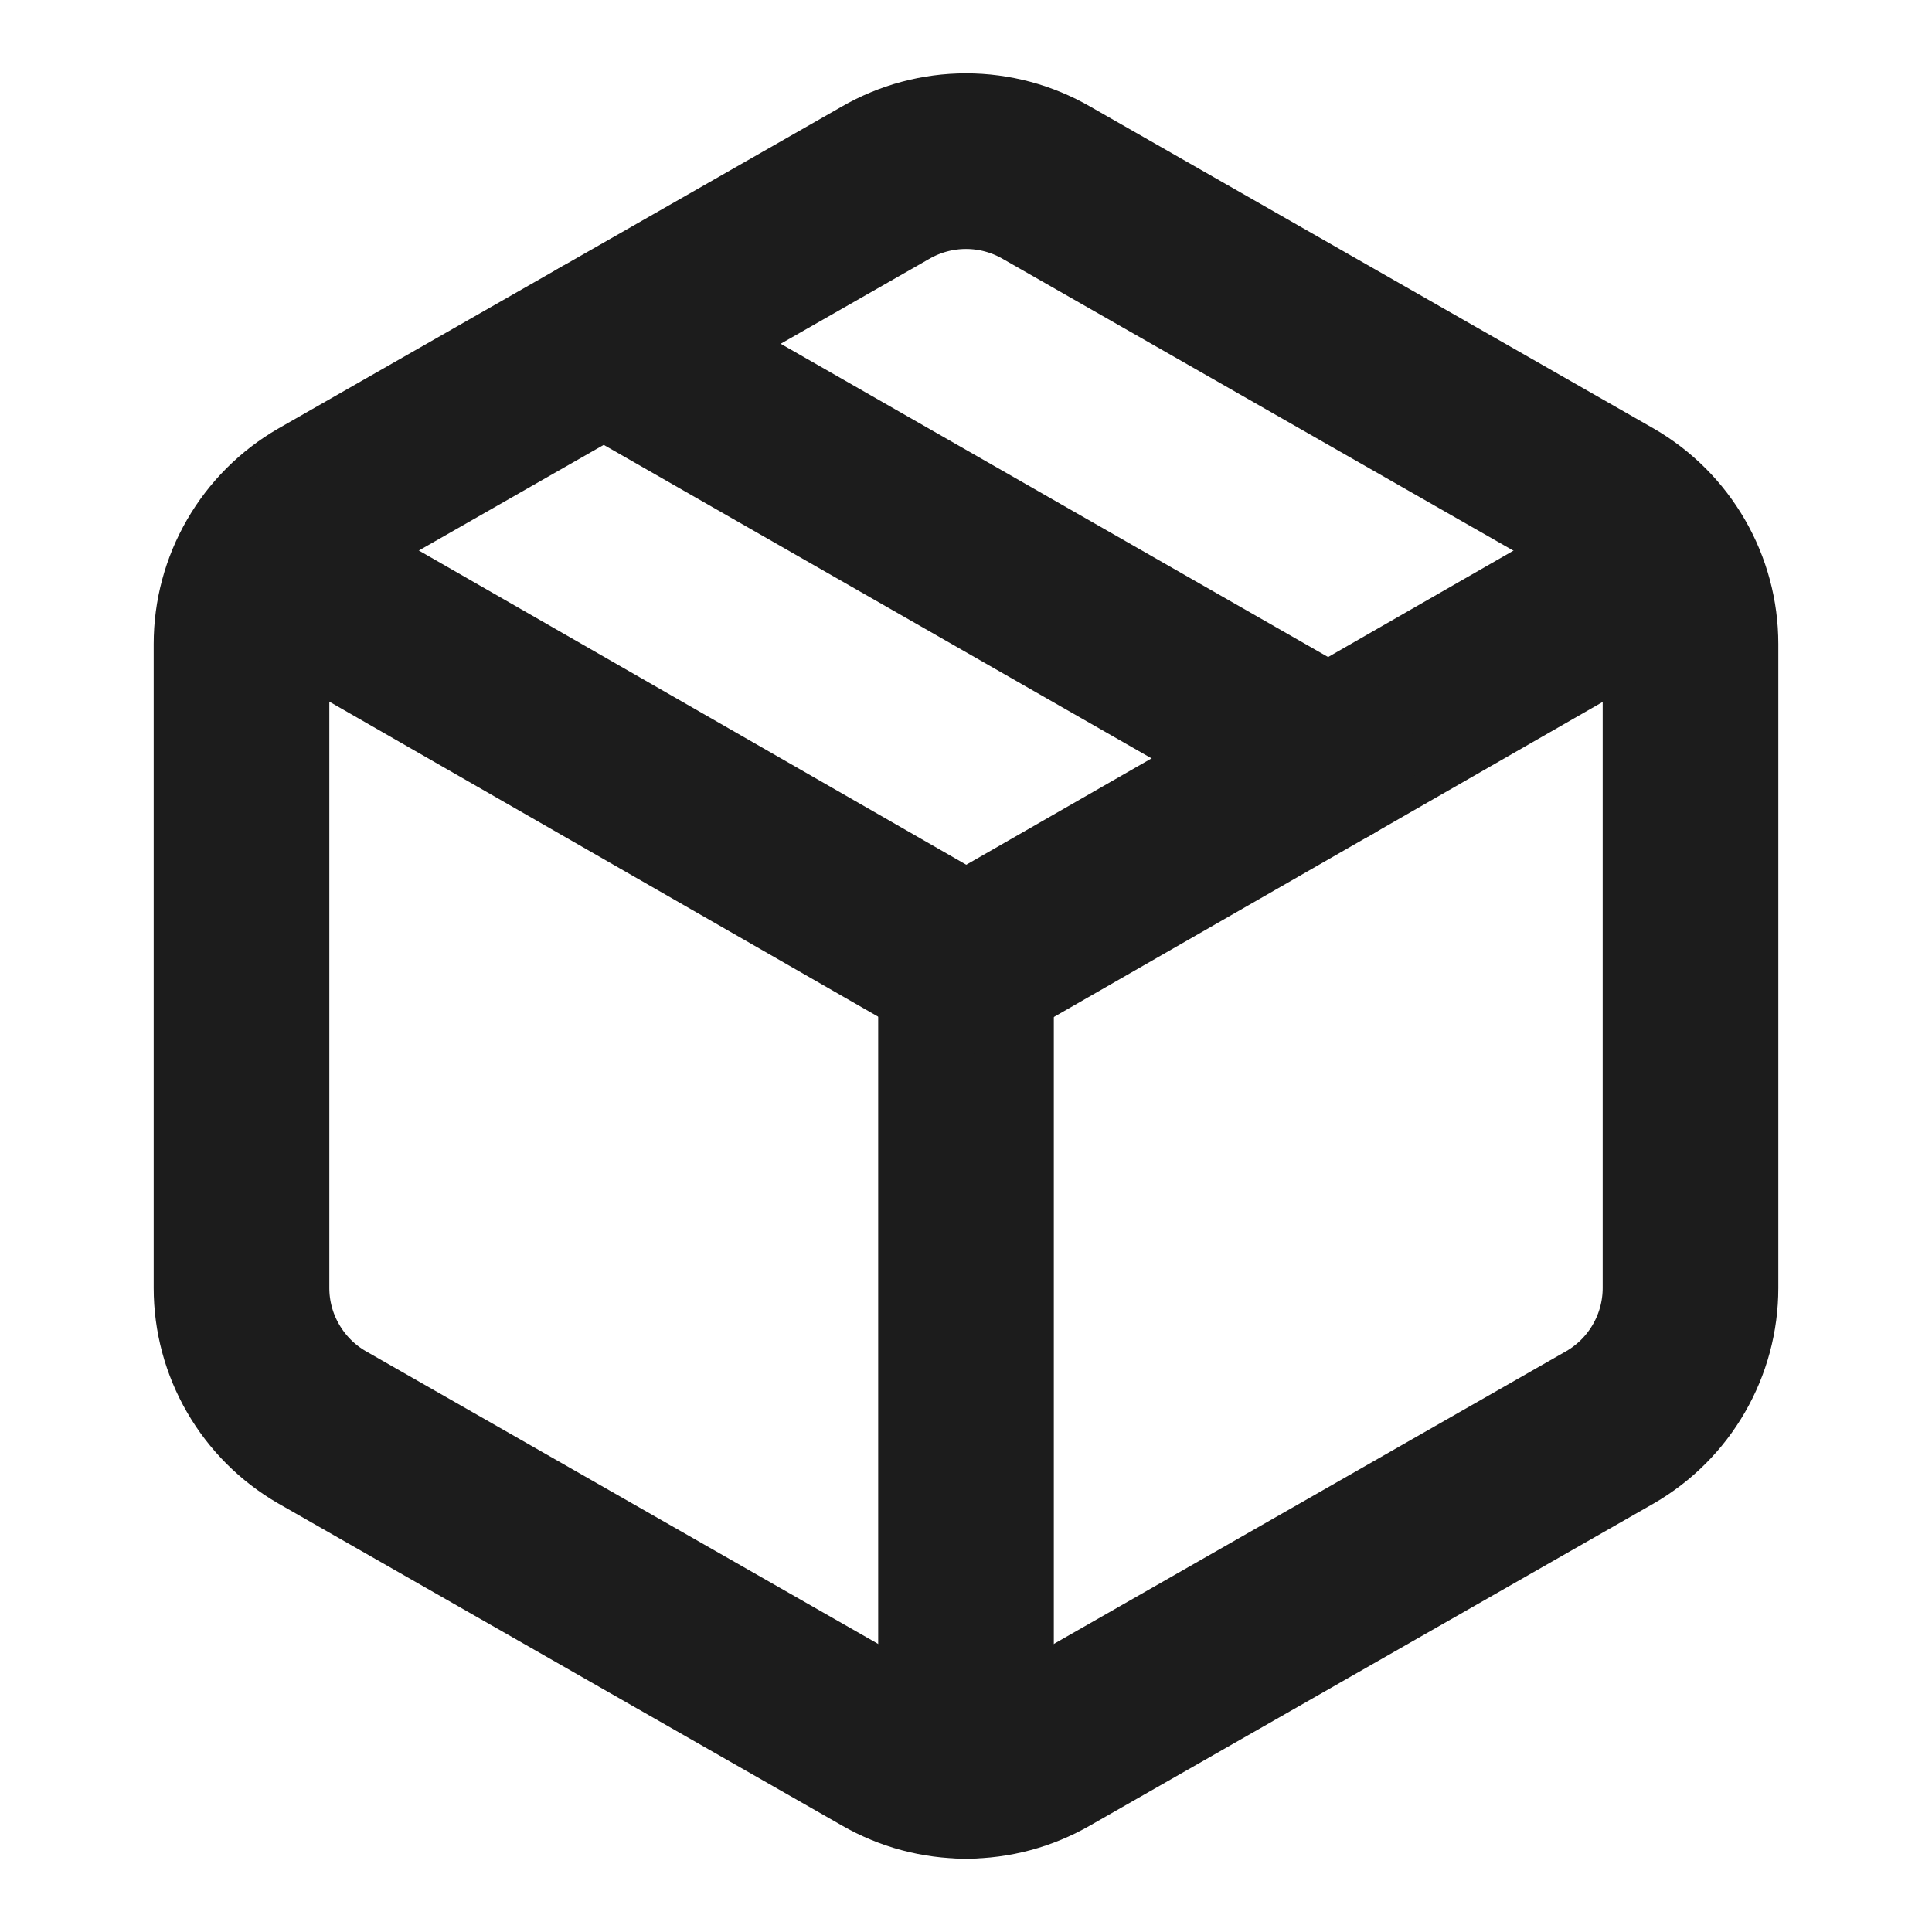 <svg xmlns="http://www.w3.org/2000/svg" fill="none" viewBox="0 0 22 22" height="22" width="22">
<path stroke-linejoin="round" stroke-linecap="round" stroke-width="2" stroke="#1C1C1C" d="M10.083 19.919C10.362 20.08 10.678 20.165 11 20.165C11.322 20.165 11.638 20.08 11.917 19.919L18.333 16.253C18.612 16.092 18.843 15.861 19.004 15.582C19.165 15.304 19.25 14.988 19.25 14.667V7.333C19.25 7.012 19.165 6.696 19.004 6.418C18.843 6.139 18.612 5.908 18.333 5.747L11.917 2.081C11.638 1.92 11.322 1.835 11 1.835C10.678 1.835 10.362 1.92 10.083 2.081L3.667 5.747C3.388 5.908 3.157 6.139 2.996 6.418C2.835 6.696 2.75 7.012 2.75 7.333V14.667C2.75 14.988 2.835 15.304 2.996 15.582C3.157 15.861 3.388 16.092 3.667 16.253L10.083 19.919Z"></path>
<path stroke-linejoin="round" stroke-linecap="round" stroke-width="2" stroke="#1C1C1C" d="M11 20.167V11"></path>
<path stroke-linejoin="round" stroke-linecap="round" stroke-width="2" stroke="#1C1C1C" d="M3.019 6.417L11.003 11L18.987 6.417"></path>
<path stroke-linejoin="round" stroke-linecap="round" stroke-width="2" stroke="#1C1C1C" d="M6.875 3.914L15.125 8.635"></path>
</svg>
